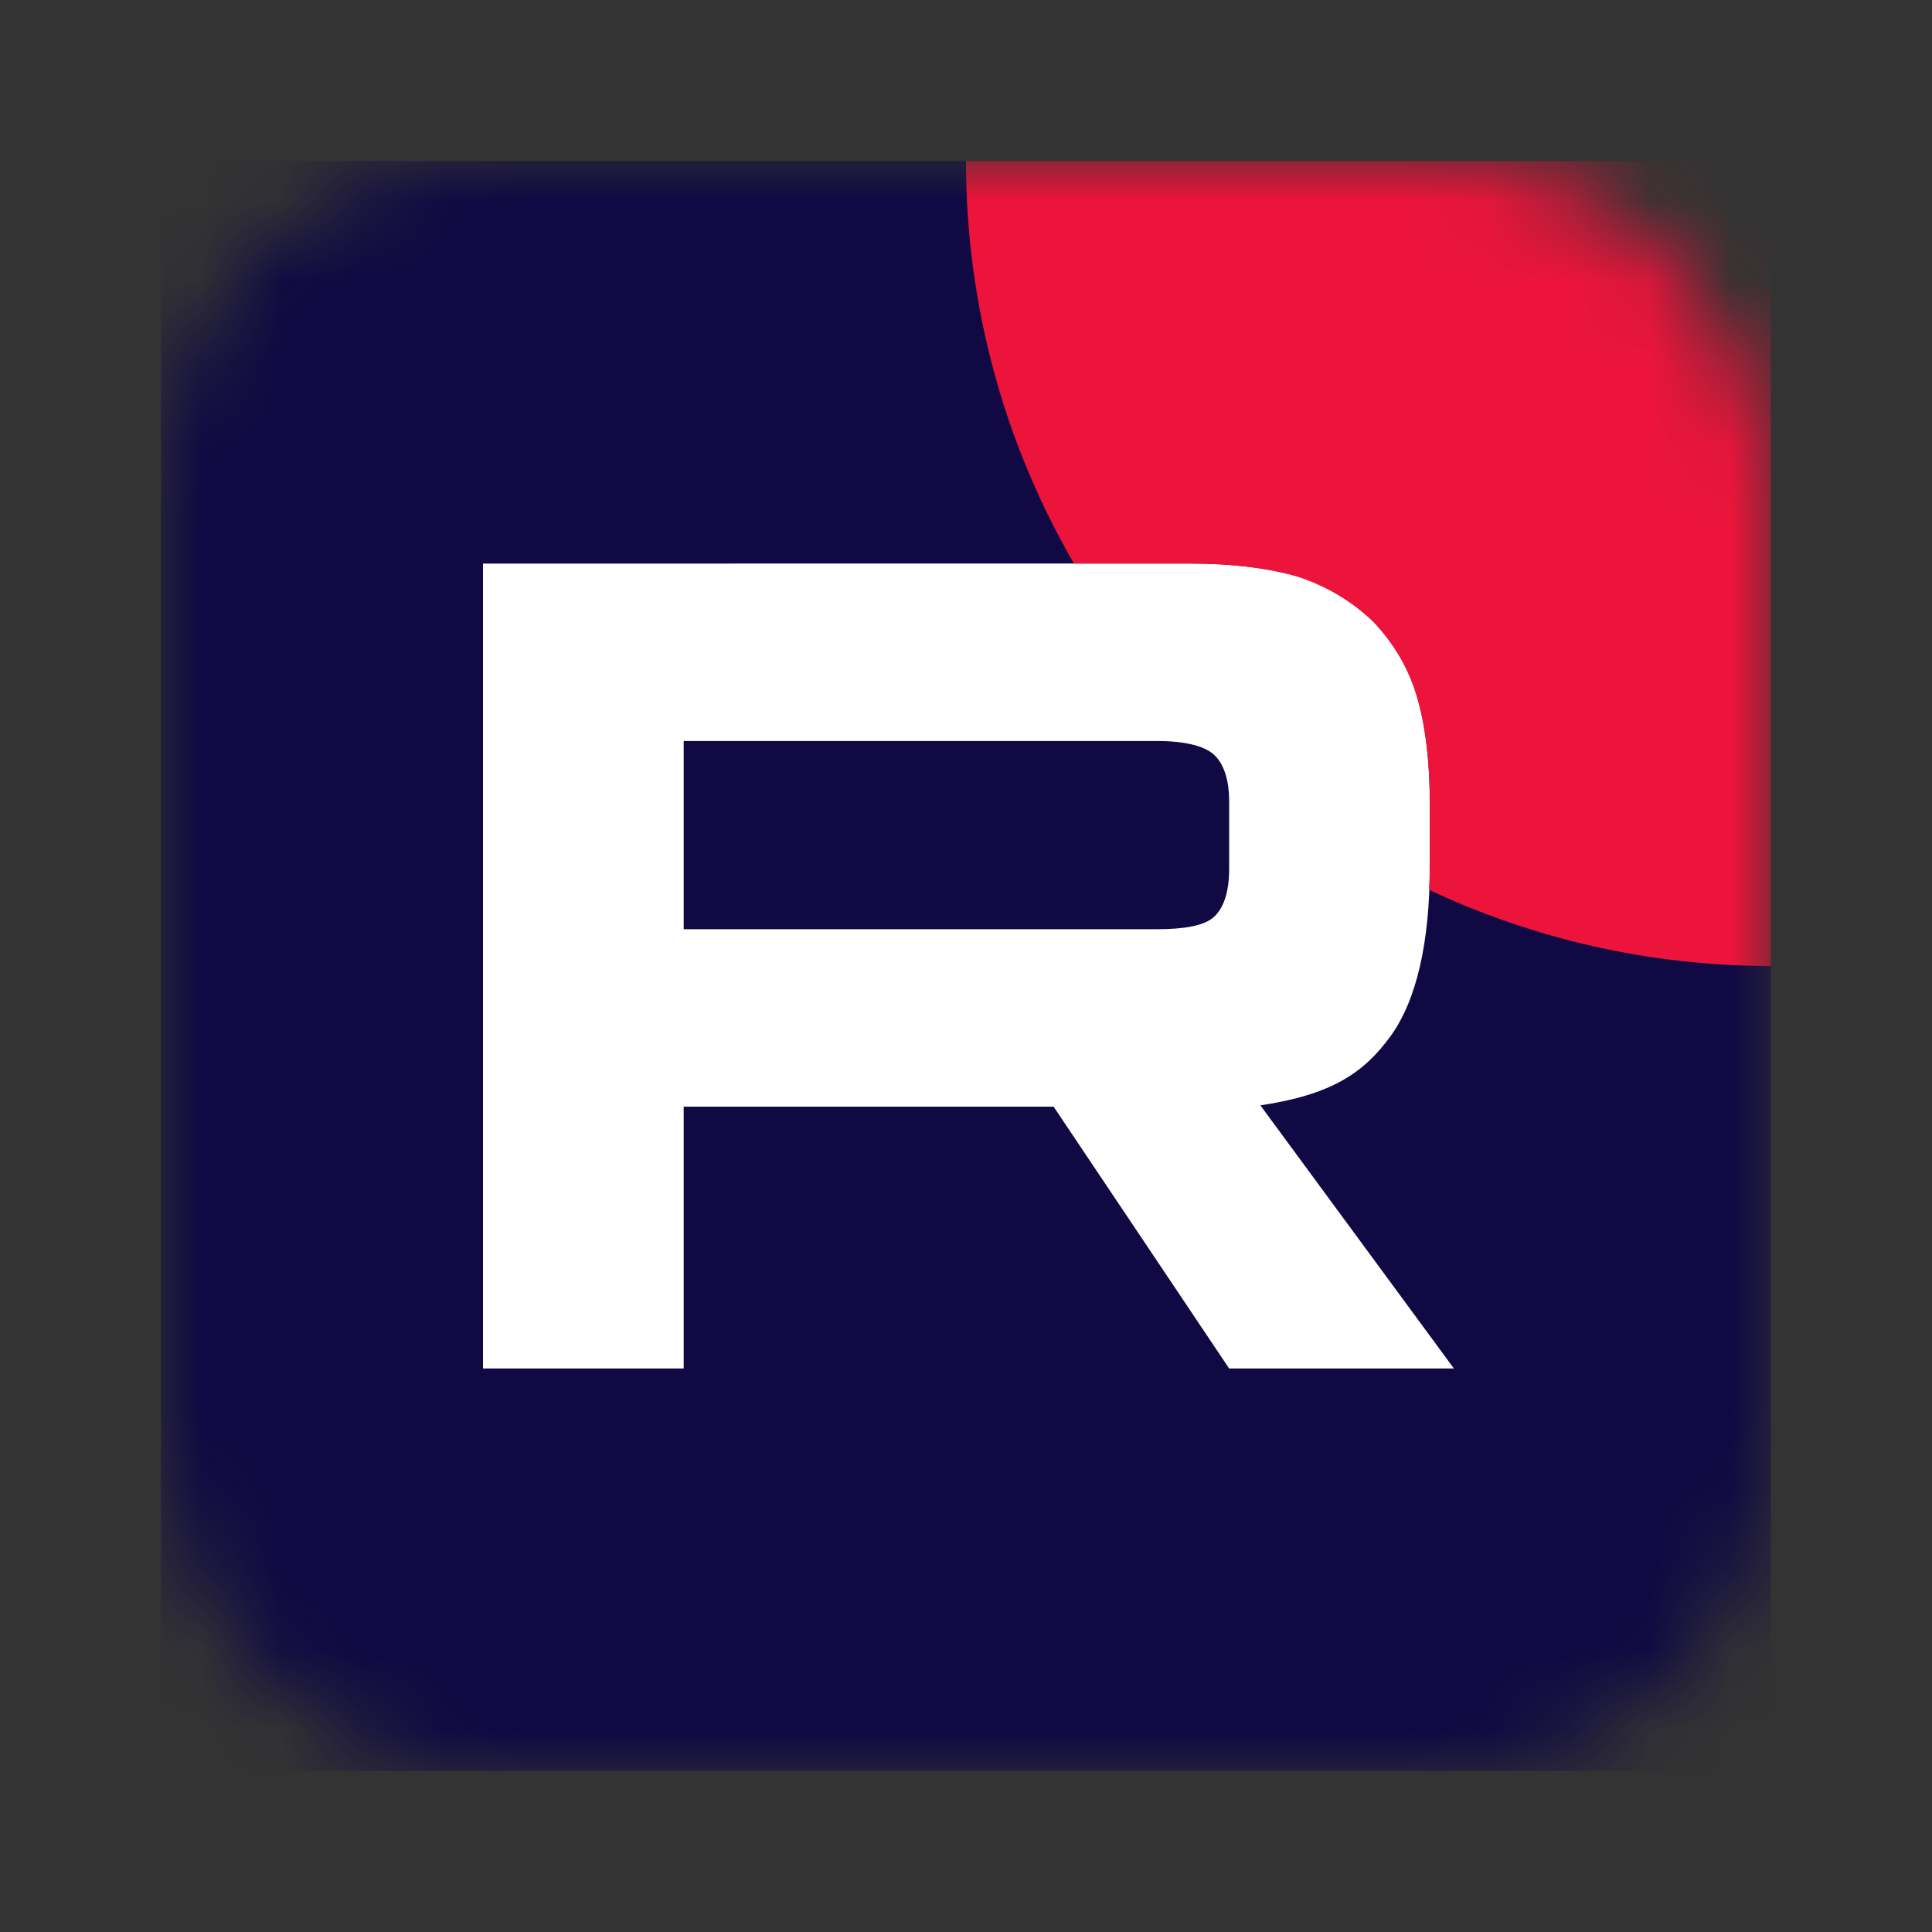 <svg xmlns="http://www.w3.org/2000/svg" width="24" height="24" viewBox="0 0 24 24" fill="none">
														<rect x="0" y="0" width="24" height="24" fill="#333333" stroke="none"/>
														<mask id="mask0_2077_222" style="mask-type:alpha" maskUnits="userSpaceOnUse" x="2" y="2" width="20" height="20">
															<rect x="2" y="2" width="20" height="20" rx="4" fill="#D9D9D9" />
														</mask>
														<g mask="url(#mask0_2077_222)">
															<path d="M2 2H22V22H2V2Z" fill="#100943" />
															<path fill-rule="evenodd" clip-rule="evenodd" d="M14.776 7C15.328 7 15.776 7.06 16.135 7.165C16.493 7.285 16.792 7.465 17.06 7.72C17.314 7.989 17.492 8.289 17.597 8.634C17.702 8.979 17.762 9.429 17.762 9.998V10.748C17.762 11.708 17.598 12.427 17.27 12.877C16.941 13.327 16.543 13.599 15.657 13.731L18.061 17H15.269L13.088 13.747H8.493V17H6V7.001L14.776 7ZM8.493 9.205V11.543H14.373C14.716 11.543 14.955 11.499 15.075 11.395C15.194 11.29 15.269 11.095 15.269 10.795V9.955C15.269 9.67 15.194 9.475 15.075 9.37C14.955 9.265 14.716 9.205 14.373 9.205H8.493Z" fill="white" />
															<path d="M22 12C20.481 12 19.042 11.66 17.753 11.054C17.757 10.955 17.761 10.853 17.761 10.748V9.998C17.761 9.429 17.7 8.979 17.595 8.634C17.49 8.289 17.31 7.989 17.055 7.72C16.785 7.465 16.485 7.285 16.125 7.165C15.765 7.06 15.314 7 14.76 7H13.341C12.489 5.529 12 3.822 12 2H22V12Z" fill="#ED143B" />
														</g>
													</svg>
